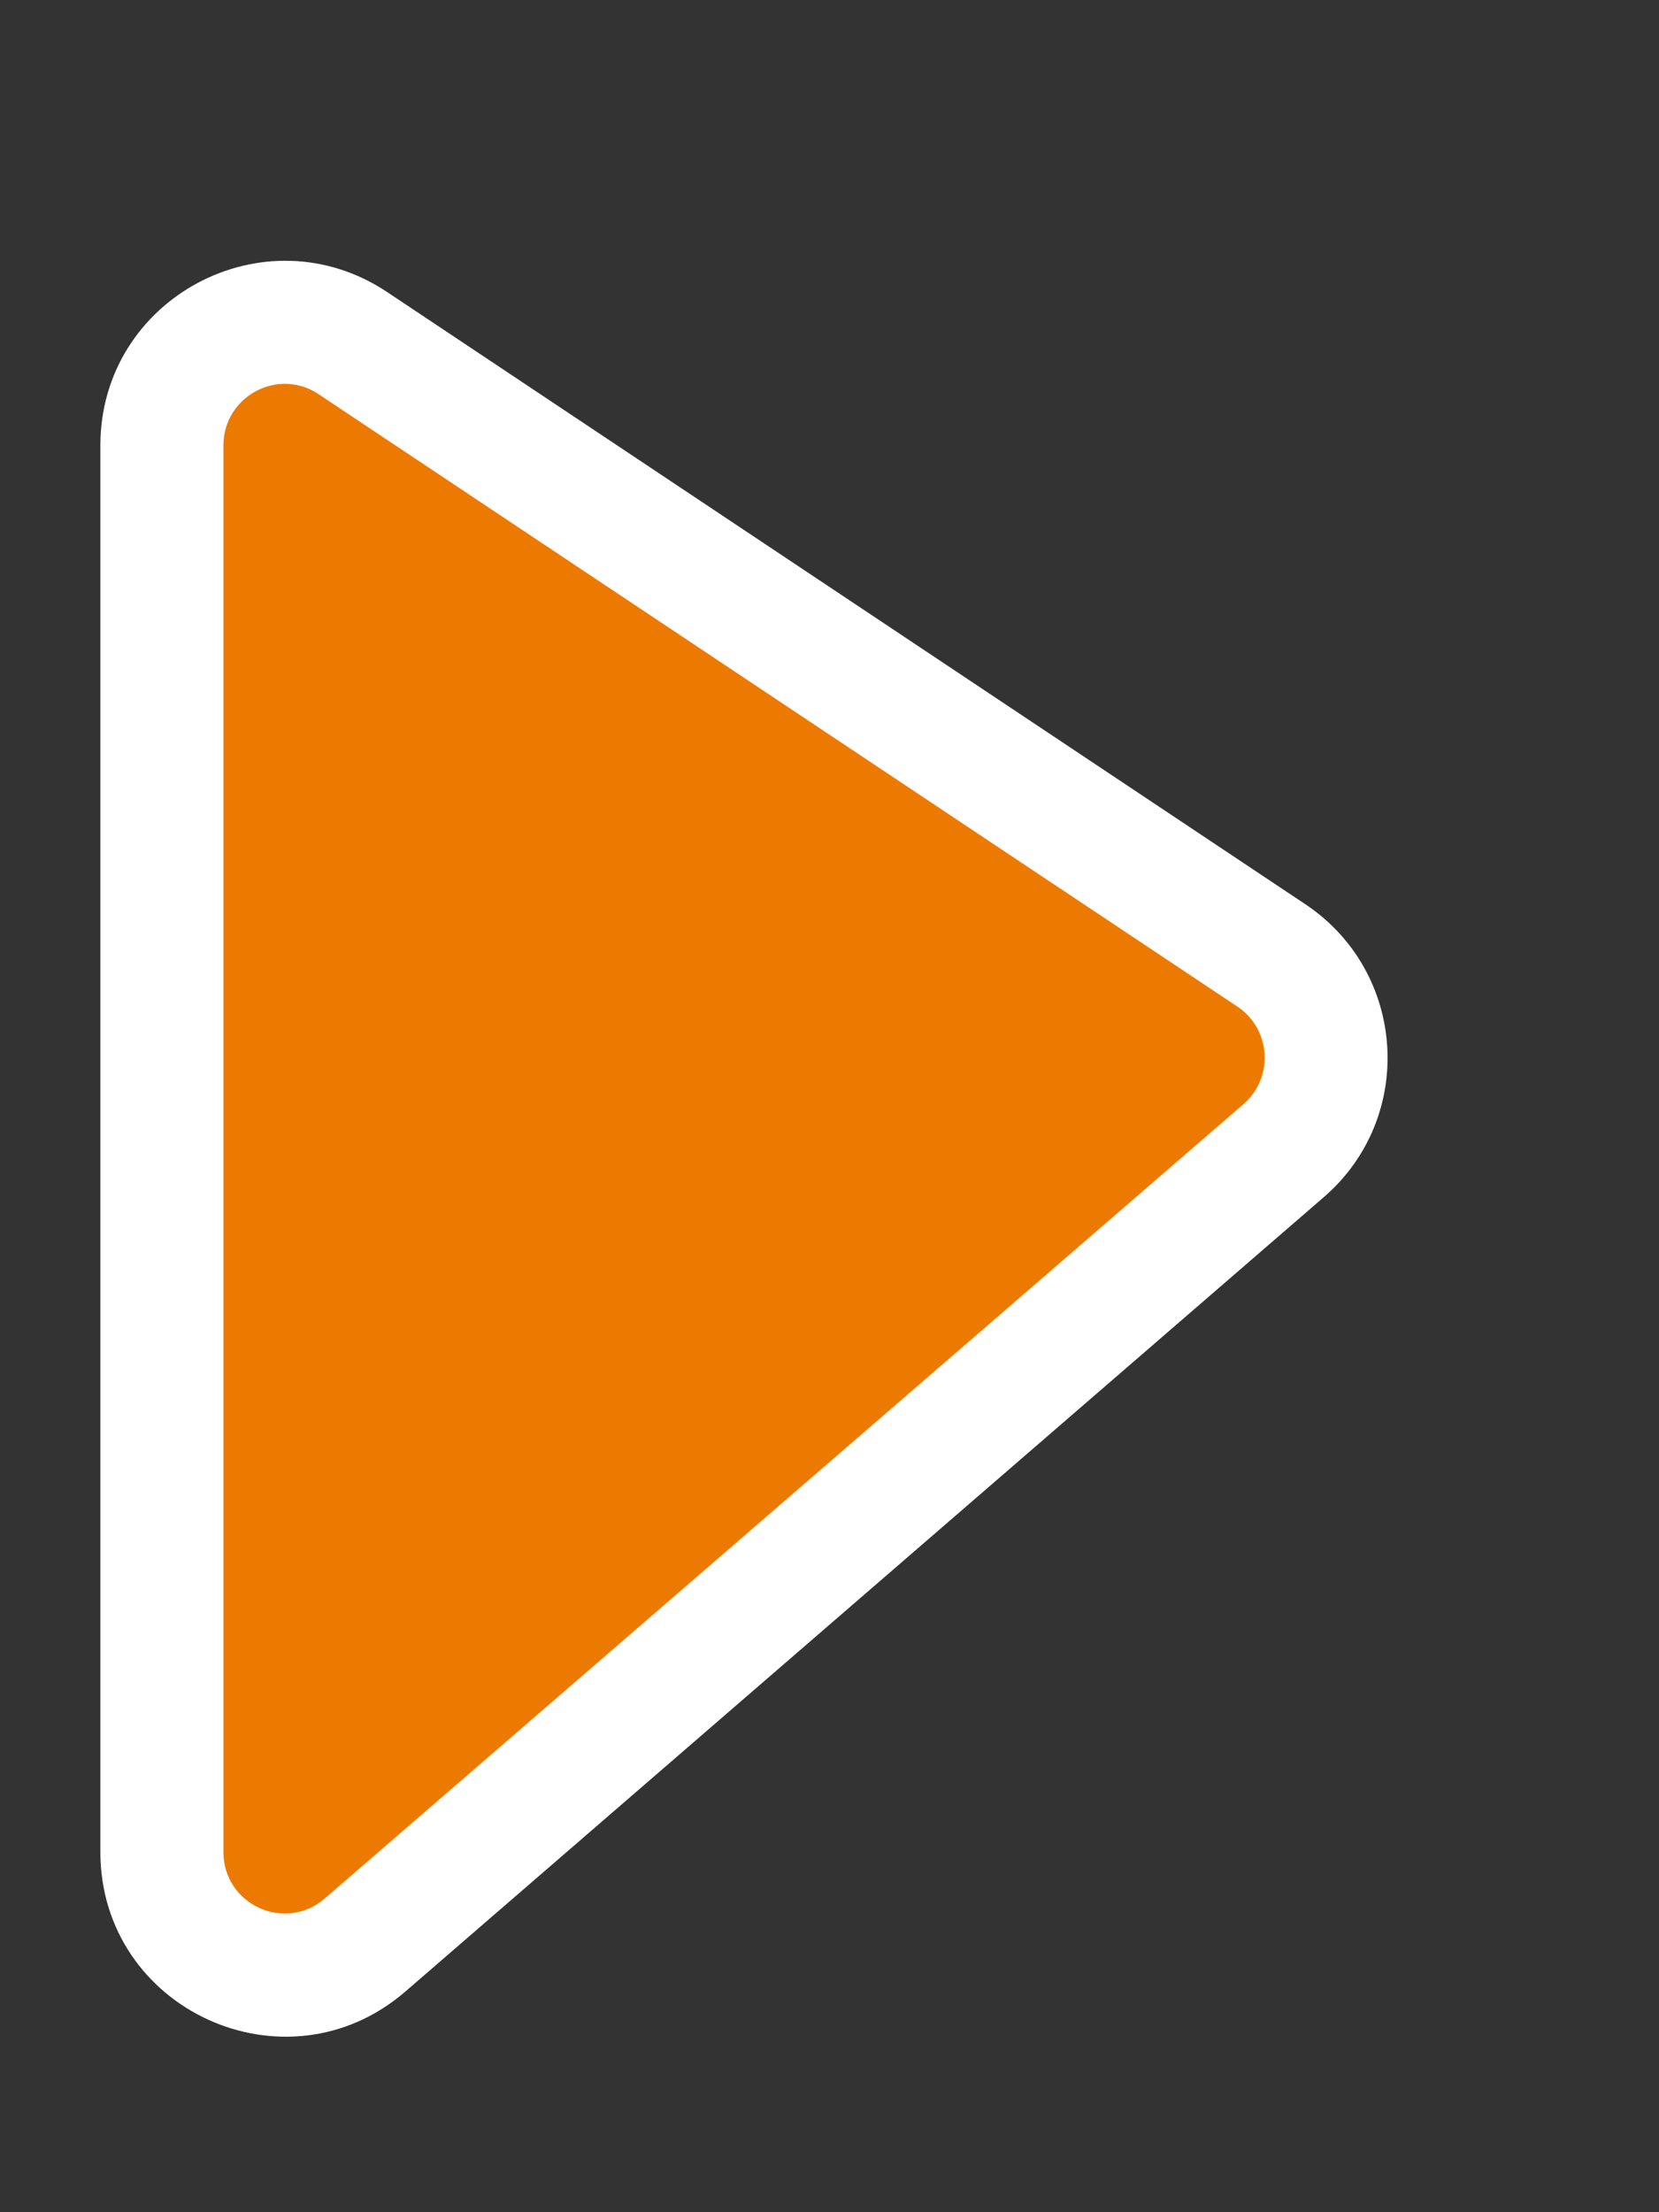 <svg width="6" height="8" viewBox="0 0 6 8" fill="none" xmlns="http://www.w3.org/2000/svg">
<rect x="0" y="0" width="6" height="8" fill="#333333" stroke="none"/>
<path d="M0.586 6.697V1.611C0.586 1.256 0.981 1.044 1.277 1.241L4.599 3.455C4.843 3.618 4.865 3.969 4.643 4.161L1.321 7.033C1.033 7.282 0.586 7.078 0.586 6.697Z" fill="#ED7A00"/>
<path d="M0.363 1.611V6.697H0.808V1.611H0.363ZM1.466 7.202L4.788 4.329L4.497 3.993L1.175 6.865L1.466 7.202ZM4.721 3.27L1.4 1.056L1.153 1.426L4.475 3.64L4.721 3.27ZM4.788 4.329C5.121 4.041 5.088 3.515 4.721 3.27L4.475 3.64C4.597 3.721 4.608 3.897 4.497 3.993L4.788 4.329ZM0.363 6.697C0.363 7.268 1.034 7.575 1.466 7.202L1.175 6.865C1.031 6.99 0.808 6.888 0.808 6.697H0.363ZM0.808 1.611C0.808 1.433 1.006 1.327 1.153 1.426L1.4 1.056C0.957 0.761 0.363 1.078 0.363 1.611H0.808Z" fill="white"/>
</svg>
